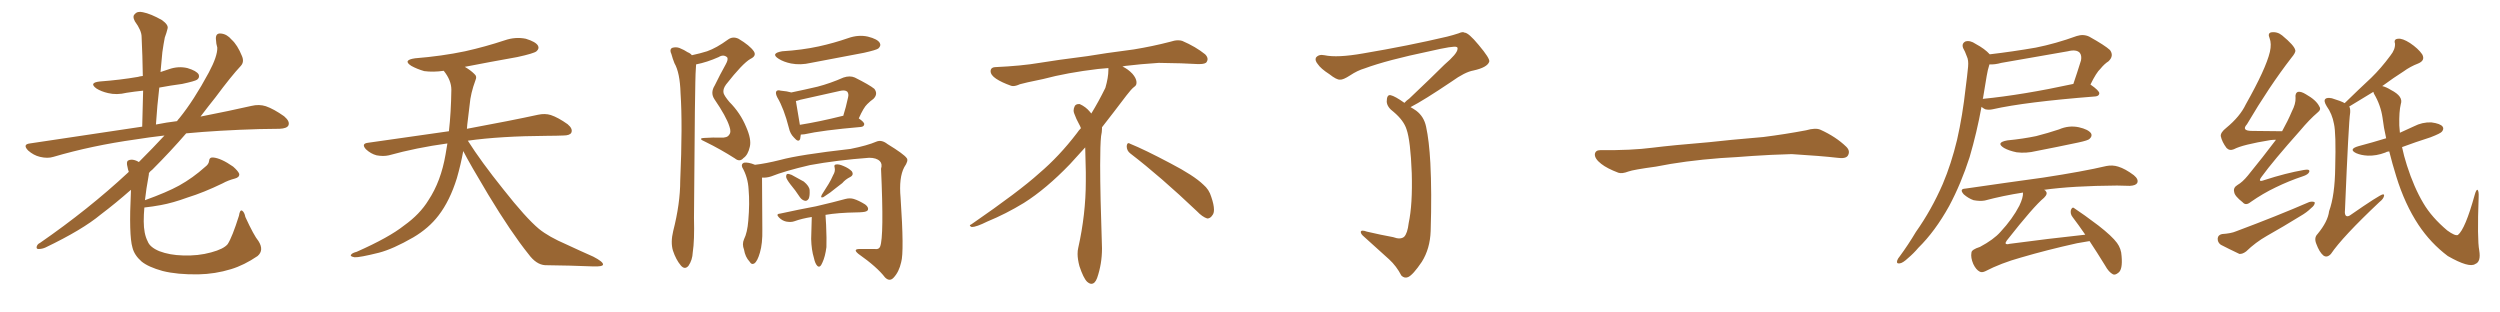 <svg xmlns="http://www.w3.org/2000/svg" xmlns:xlink="http://www.w3.org/1999/xlink" width="1200" height="150"><path fill="#996633" padding="10" d="M124.07 115.72L124.07 115.72L124.07 115.72Q126.86 120.12 123.63 122.90L123.63 122.90Q117.19 127.29 110.89 129.20L110.89 129.20Q103.27 131.54 95.21 131.69L95.21 131.69Q85.11 131.84 78.08 130.08L78.08 130.08Q71.19 128.17 67.97 125.54L67.97 125.54Q64.45 122.46 63.57 118.80L63.57 118.80Q61.82 112.94 62.84 91.85L62.84 91.85Q62.84 91.26 62.84 91.11L62.84 91.11Q55.52 97.56 48.34 102.98L48.34 102.98Q39.55 110.30 21.83 118.80L21.83 118.80Q20.21 119.53 18.46 119.53L18.46 119.53Q17.43 119.53 17.58 118.51L17.58 118.51Q17.87 117.19 19.19 116.60L19.19 116.60Q42.48 100.49 61.38 82.91L61.38 82.91Q61.67 82.62 61.82 82.47L61.82 82.47Q61.38 81.30 61.23 80.27L61.23 80.27Q60.50 77.64 61.52 77.05L61.52 77.05Q62.84 76.32 64.75 76.90L64.75 76.90Q65.77 77.20 66.65 77.78L66.65 77.78Q73.54 70.90 78.96 65.04L78.96 65.04Q71.34 65.92 65.04 66.94L65.04 66.94Q44.09 69.87 25.63 75.29L25.63 75.29Q22.85 76.17 19.19 75.29L19.19 75.29Q16.11 74.56 13.48 72.22L13.48 72.22Q10.69 69.29 14.36 68.85L14.36 68.85Q43.51 64.45 68.26 60.79L68.26 60.79Q68.55 51.56 68.70 43.51L68.70 43.51Q64.45 43.95 60.79 44.53L60.79 44.53Q55.96 45.70 51.86 44.68L51.86 44.68Q48.63 43.95 46.29 42.48L46.29 42.48Q42.48 39.70 47.90 39.11L47.90 39.11Q57.71 38.38 66.21 36.91L66.21 36.91Q67.09 36.62 68.55 36.47L68.55 36.47Q68.41 26.66 67.97 17.72L67.97 17.72Q67.97 14.65 64.75 10.25L64.75 10.25Q63.43 7.76 64.75 6.74L64.75 6.74Q65.92 5.27 68.55 5.86L68.55 5.86Q72.36 6.59 77.78 9.67L77.78 9.67Q81.01 12.01 80.42 13.77L80.42 13.77Q79.98 15.67 79.10 18.02L79.10 18.02Q78.52 20.95 77.93 25.05L77.93 25.05Q77.49 29.59 77.05 34.57L77.05 34.57Q79.10 33.84 81.01 33.25L81.01 33.25Q85.55 31.64 89.94 32.67L89.94 32.67Q94.34 33.98 95.36 35.74L95.36 35.74Q95.95 37.21 94.63 38.23L94.63 38.23Q93.60 38.96 87.45 40.28L87.45 40.28Q81.88 41.02 76.46 42.04L76.46 42.04Q75.44 50.54 74.85 59.77L74.85 59.77Q79.98 58.74 84.96 58.15L84.96 58.15Q85.55 57.28 86.13 56.69L86.13 56.69Q93.02 48.19 100.20 34.86L100.20 34.86Q104.44 26.95 104.30 22.85L104.30 22.85Q103.71 20.80 103.71 19.48L103.71 19.48Q103.13 15.67 106.20 16.11L106.20 16.11Q108.98 16.41 111.18 19.04L111.18 19.04Q113.96 21.53 116.16 26.95L116.16 26.95Q117.33 29.74 115.58 31.64L115.58 31.64Q111.04 36.47 103.42 46.73L103.42 46.73Q99.90 51.12 96.24 55.96L96.24 55.96Q110.45 53.17 120.70 50.83L120.70 50.83Q124.37 49.95 127.59 50.98L127.59 50.98Q131.40 52.29 136.38 55.81L136.38 55.81Q139.31 58.30 138.43 60.21L138.43 60.21Q137.70 61.67 134.18 61.82L134.18 61.82Q129.49 61.96 124.51 61.96L124.51 61.96Q104.74 62.55 89.36 64.01L89.36 64.01Q82.03 72.51 73.10 81.45L73.10 81.45Q72.07 82.18 71.48 83.06L71.48 83.06Q71.48 83.79 71.34 84.38L71.34 84.38Q70.17 90.67 69.58 96.09L69.58 96.09Q80.13 92.29 85.99 89.06L85.99 89.06Q92.58 85.40 98.44 80.13L98.44 80.13Q100.20 78.81 100.34 77.34L100.34 77.34Q100.49 75.44 102.25 75.59L102.25 75.59Q106.05 75.88 111.91 79.98L111.91 79.98Q114.40 82.18 114.84 83.50L114.84 83.50Q114.99 85.11 112.79 85.69L112.79 85.69Q109.42 86.57 106.79 88.04L106.79 88.04Q97.71 92.43 90.09 94.78L90.09 94.78Q82.91 97.41 77.20 98.44L77.20 98.44Q73.24 99.17 69.29 99.61L69.29 99.61Q68.99 102.98 68.99 106.20L68.99 106.20Q68.99 112.21 70.90 115.87L70.90 115.87Q71.92 118.65 76.46 120.56L76.46 120.56Q81.45 122.46 87.74 122.61L87.74 122.61Q95.07 122.90 101.37 121.14L101.37 121.14Q107.37 119.53 109.28 117.19L109.28 117.19Q111.47 113.82 114.70 103.56L114.70 103.56Q115.14 100.63 116.16 101.07L116.16 101.07Q117.33 101.81 117.77 104.15L117.77 104.15Q121.88 113.09 124.07 115.72ZM222.36 72.51L222.36 72.51L222.36 72.51Q221.19 78.96 219.29 85.55L219.29 85.55Q215.92 96.39 210.50 103.42L210.50 103.42Q205.81 109.57 198.34 113.96L198.34 113.96Q188.67 119.53 181.93 121.29L181.93 121.29Q172.56 123.63 170.21 123.49L170.21 123.49Q167.72 123.05 168.60 122.17L168.60 122.17Q169.04 121.44 171.24 120.85L171.24 120.85Q186.77 113.96 193.95 108.25L193.95 108.25Q201.56 102.83 205.66 96.09L205.66 96.09Q211.67 87.01 213.87 74.12L213.87 74.12Q214.31 71.48 214.75 68.85L214.75 68.85Q199.80 70.90 186.62 74.56L186.62 74.56Q183.98 75.15 180.76 74.56L180.76 74.56Q177.98 73.83 175.63 71.63L175.63 71.63Q173.29 68.99 176.51 68.55L176.51 68.55Q197.31 65.63 215.48 62.99L215.48 62.99Q216.50 54.05 216.65 43.07L216.65 43.07Q216.65 38.53 212.99 33.98L212.99 33.98Q208.01 34.72 203.61 34.13L203.61 34.13Q200.10 33.11 197.46 31.64L197.46 31.64Q193.07 28.86 199.22 27.98L199.22 27.98Q212.11 26.95 223.24 24.61L223.24 24.61Q233.06 22.41 242.29 19.34L242.29 19.34Q247.41 17.58 252.39 18.60L252.39 18.60Q257.23 20.07 258.25 21.97L258.25 21.97Q258.98 23.29 257.52 24.61L257.52 24.61Q256.35 25.63 248.29 27.39L248.29 27.39Q235.11 29.74 223.10 32.08L223.10 32.08Q225.88 33.69 227.64 35.45L227.64 35.45Q229.10 36.62 228.22 38.53L228.22 38.53Q225.88 44.82 225.44 50.24L225.44 50.24Q225 53.61 224.56 57.57L224.56 57.57Q224.27 59.62 224.12 61.82L224.12 61.82Q245.51 57.86 258.25 55.08L258.25 55.08Q261.62 54.35 264.40 55.22L264.40 55.22Q267.92 56.40 272.46 59.62L272.46 59.62Q275.10 61.82 274.22 63.72L274.22 63.72Q273.49 65.04 270.41 65.04L270.41 65.04Q266.89 65.19 262.94 65.19L262.94 65.19Q240.09 65.33 224.56 67.53L224.56 67.53Q230.86 77.49 241.55 90.82L241.55 90.82Q252.39 104.59 258.69 109.86L258.69 109.86Q263.38 113.67 271.88 117.33L271.88 117.33Q278.47 120.41 284.77 123.19L284.77 123.19Q289.60 125.68 289.45 127.00L289.45 127.00Q289.31 128.03 284.77 127.88L284.77 127.88Q274.07 127.44 261.62 127.29L261.62 127.29Q257.37 127.00 253.71 122.02L253.71 122.02Q245.36 111.62 234.38 93.46L234.38 93.46Q225.59 78.81 222.36 72.51ZM332.08 26.51L332.08 26.51Q336.18 25.63 339.40 24.61L339.40 24.61Q343.95 23.00 349.37 19.04L349.37 19.04Q351.71 17.29 354.49 18.60L354.49 18.60Q359.91 21.83 361.82 24.61L361.82 24.61Q363.28 26.81 360.21 28.27L360.21 28.27Q356.40 30.47 348.49 40.58L348.49 40.58Q346.88 42.77 347.31 44.68L347.31 44.68Q347.75 46.14 350.10 48.93L350.10 48.93Q355.37 54.20 358.15 60.94L358.15 60.94Q360.79 66.94 359.91 70.46L359.91 70.46Q359.03 74.41 356.84 75.88L356.84 75.88Q355.08 77.93 352.73 76.03L352.73 76.03Q345.85 71.63 338.67 68.12L338.67 68.12Q334.57 66.36 338.09 66.21L338.09 66.21Q342.33 65.92 346.00 66.06L346.00 66.06Q349.07 66.21 349.95 64.75L349.95 64.75Q351.12 63.43 350.10 60.64L350.10 60.64Q348.63 55.96 342.92 47.61L342.92 47.61Q340.87 44.53 343.07 41.02L343.07 41.02Q345.56 35.89 348.34 30.91L348.34 30.91Q349.66 28.56 349.07 27.54L349.07 27.54Q347.31 25.93 344.97 27.39L344.97 27.39Q339.40 29.88 334.13 30.91L334.13 30.91Q334.13 31.93 333.98 33.40L333.98 33.40Q333.54 37.79 333.11 104.59L333.11 104.59Q333.40 115.43 332.52 121.14L332.52 121.14Q332.37 124.80 330.47 127.59L330.47 127.59Q328.71 129.64 326.81 127.44L326.81 127.44Q324.46 124.66 323.00 120.26L323.00 120.26Q321.83 116.31 323.14 110.89L323.14 110.89Q326.51 97.71 326.51 86.72L326.51 86.72Q327.69 60.06 326.66 44.68L326.66 44.68Q326.37 34.86 323.73 30.32L323.73 30.32Q322.85 28.13 322.27 25.93L322.27 25.93Q321.24 23.88 322.56 23.00L322.56 23.00Q324.32 22.41 326.07 23.00L326.07 23.00Q328.56 24.02 330.03 25.05L330.03 25.05Q331.49 25.63 332.08 26.51ZM375.44 24.61L375.44 24.61Q384.96 24.02 393.02 22.27L393.02 22.27Q400.34 20.65 407.08 18.31L407.08 18.31Q412.06 16.55 416.60 17.58L416.60 17.58Q421.29 18.75 422.31 20.65L422.31 20.65Q423.05 21.97 421.58 23.29L421.58 23.29Q420.56 24.02 414.70 25.34L414.70 25.34Q401.66 27.83 389.21 30.18L389.21 30.18Q384.23 31.35 379.69 30.47L379.69 30.47Q376.17 29.74 373.83 28.27L373.83 28.27Q369.58 25.63 375.44 24.61ZM384.38 64.60L384.38 64.60Q384.23 65.77 384.08 66.65L384.08 66.65Q383.35 68.70 381.01 65.92L381.01 65.92Q379.25 64.16 378.66 61.38L378.66 61.38Q376.32 52.15 373.10 46.73L373.10 46.73Q372.07 44.68 372.66 43.80L372.66 43.80Q373.24 43.07 374.71 43.51L374.71 43.51Q377.93 43.80 379.83 44.38L379.83 44.38Q386.13 43.07 392.43 41.60L392.43 41.60Q398.58 39.99 404.88 37.21L404.88 37.21Q407.96 36.18 410.30 37.21L410.30 37.21Q417.33 40.72 419.68 42.63L419.68 42.63Q421.58 45.12 419.24 47.46L419.24 47.46Q417.77 48.49 416.31 49.95L416.31 49.95Q414.55 51.56 412.21 56.84L412.21 56.84Q414.84 58.59 414.84 59.62L414.84 59.62Q414.70 60.79 413.23 60.94L413.23 60.94Q394.63 62.55 386.13 64.45L386.13 64.45Q384.96 64.60 384.38 64.60ZM404.30 55.66L404.30 55.66Q404.59 55.52 404.74 55.66L404.74 55.66Q406.05 51.56 407.08 46.73L407.08 46.73Q407.52 44.97 406.64 43.95L406.64 43.95Q405.47 43.07 403.13 43.65L403.13 43.65Q393.90 45.70 384.08 47.90L384.08 47.90Q382.91 48.34 382.03 48.49L382.03 48.49Q382.47 51.42 383.94 59.91L383.94 59.91Q393.16 58.45 404.30 55.66ZM365.77 85.25L365.77 85.25Q365.77 90.67 365.92 110.16L365.92 110.16Q366.06 116.89 364.75 121.29L364.75 121.29Q363.57 125.39 362.11 126.42L362.11 126.42Q360.79 127.29 359.77 125.54L359.77 125.54Q357.71 123.34 357.13 119.82L357.13 119.82Q356.10 117.19 357.13 114.84L357.13 114.84Q358.74 111.62 359.18 105.91L359.18 105.91Q359.91 97.56 359.33 90.97L359.33 90.97Q359.03 85.11 356.25 80.27L356.25 80.27Q355.66 78.66 357.13 78.08L357.13 78.08Q359.18 77.78 362.40 79.10L362.40 79.10Q367.53 78.52 374.56 76.76L374.56 76.76Q383.64 74.27 408.25 71.48L408.25 71.48Q416.31 69.87 420.70 67.97L420.70 67.97Q423.19 66.94 425.98 69.14L425.98 69.14Q433.89 73.97 435.21 75.88L435.21 75.88Q436.23 77.05 434.03 80.27L434.03 80.27Q431.40 85.25 432.28 94.92L432.28 94.92Q434.03 120.85 432.57 125.83L432.57 125.83Q431.54 130.52 428.91 133.30L428.91 133.30Q427.00 135.35 424.80 133.15L424.80 133.15Q421.00 128.17 412.06 121.88L412.06 121.88Q408.98 119.38 413.09 119.53L413.09 119.53Q416.75 119.53 419.97 119.53L419.97 119.53Q421.88 119.82 422.46 118.36L422.46 118.36Q424.37 113.67 422.90 81.01L422.90 81.01Q423.63 78.66 422.31 77.34L422.31 77.34Q420.70 75.73 417.19 75.73L417.19 75.73Q401.51 76.90 388.77 79.25L388.77 79.25Q376.76 82.03 370.17 84.67L370.17 84.67Q367.97 85.40 365.77 85.25ZM379.39 88.48L379.39 88.48Q377.49 85.99 377.34 84.96L377.34 84.96Q377.34 83.64 377.93 83.50L377.93 83.50Q378.52 83.35 379.98 83.94L379.98 83.94Q383.06 85.69 385.84 87.16L385.84 87.16Q388.48 89.36 388.62 91.26L388.62 91.26Q388.77 94.04 388.18 95.36L388.18 95.36Q387.45 96.53 386.43 96.39L386.43 96.39Q384.96 96.09 383.94 94.63L383.94 94.63Q381.74 91.26 379.39 88.48ZM399.90 84.08L399.90 84.08Q401.07 82.18 400.63 80.42L400.63 80.42Q400.20 79.10 401.22 78.96L401.22 78.96Q402.54 78.66 404.88 79.69L404.88 79.69Q407.37 80.71 408.84 82.18L408.84 82.18Q410.01 83.94 408.11 84.96L408.11 84.96Q405.76 86.13 404.30 87.89L404.30 87.89Q402.83 89.06 401.07 90.38L401.07 90.38Q398.88 92.29 395.21 94.63L395.21 94.63Q393.60 95.21 394.48 93.46L394.48 93.46Q396.24 90.67 397.71 88.33L397.71 88.33Q398.88 86.43 399.90 84.08ZM389.65 104.15L389.65 104.15L389.65 104.15Q384.96 104.88 381.30 106.20L381.30 106.20Q379.69 106.79 377.34 106.35L377.34 106.35Q375.44 105.91 373.97 104.44L373.97 104.44Q372.22 102.69 374.41 102.54L374.41 102.54Q383.79 100.49 391.70 99.02L391.70 99.02Q400.49 96.97 405.76 95.51L405.76 95.51Q407.96 94.92 409.86 95.51L409.86 95.51Q412.21 96.24 415.28 98.14L415.28 98.14Q417.04 99.46 416.60 100.78L416.60 100.78Q416.16 101.66 413.96 101.81L413.96 101.81Q412.65 101.95 411.18 101.95L411.18 101.95Q402.10 102.10 396.24 103.13L396.24 103.13Q396.39 105.62 396.53 107.96L396.53 107.96Q396.83 114.70 396.68 118.65L396.68 118.65Q396.09 123.19 394.78 125.98L394.78 125.98Q393.60 128.91 392.29 127.59L392.29 127.59Q391.26 126.56 390.67 123.78L390.67 123.78Q389.50 119.97 389.36 114.70L389.36 114.70Q389.50 109.42 389.65 104.15ZM542.58 73.68L542.58 73.68Q540.82 72.36 540.82 70.17L540.82 70.17Q540.97 68.70 541.70 68.70L541.70 68.70Q541.99 68.70 542.43 68.99L542.43 68.99Q549.32 71.78 561.77 78.37L561.77 78.37Q573.05 84.23 577.59 88.62L577.59 88.62Q580.37 90.97 581.40 94.48L581.40 94.48Q582.71 98.29 582.71 100.63L582.71 100.63Q582.71 102.39 581.98 103.27L581.98 103.27Q580.96 104.88 579.49 104.88L579.49 104.88Q577.15 104.15 574.51 101.37L574.51 101.37Q557.08 84.81 542.58 73.68ZM532.03 33.54L532.03 33.54L532.03 32.67Q529.25 32.96 527.05 33.11L527.05 33.11Q512.26 34.86 500.68 37.94L500.68 37.94Q491.46 39.84 489.55 40.43L489.55 40.43Q487.65 41.31 486.33 41.31L486.33 41.31Q485.74 41.31 485.30 41.16L485.30 41.16Q480.76 39.55 478.13 37.79L478.13 37.79Q475.49 36.04 475.49 34.13L475.49 34.13L475.49 33.98Q475.63 32.37 477.54 32.23L477.54 32.23Q490.43 31.64 498.93 30.18L498.93 30.18Q506.84 28.86 521.92 26.95L521.92 26.95Q529.54 25.63 544.19 23.73L544.19 23.73Q553.13 22.27 561.62 20.07L561.62 20.07Q563.82 19.34 565.43 19.34L565.43 19.34Q566.60 19.34 567.48 19.63L567.48 19.63Q573.93 22.41 578.47 26.07L578.47 26.07Q579.64 27.25 579.64 28.42L579.64 28.42Q579.64 29.00 579.20 29.74L579.20 29.74Q578.61 30.76 575.68 30.76L575.68 30.76L574.95 30.76Q568.21 30.32 556.20 30.18L556.20 30.18Q547.27 30.76 540.09 31.64L540.09 31.64Q539.21 31.79 538.77 31.93L538.77 31.93Q541.41 33.11 543.60 35.45L543.60 35.45Q545.36 37.50 545.51 39.26L545.51 39.26L545.51 39.84Q545.51 41.02 544.34 41.75L544.34 41.75Q543.02 42.77 540.67 45.85L540.67 45.85Q534.23 54.35 528.96 61.08L528.96 61.08L528.96 61.82Q528.96 63.28 528.52 65.33L528.52 65.33Q528.08 69.43 528.08 79.25L528.08 79.25Q528.08 93.46 528.96 119.24L528.96 119.24Q528.96 126.71 526.61 133.45L526.61 133.45Q525.59 136.23 523.83 136.23L523.83 136.23Q522.95 136.23 521.78 135.21L521.78 135.21Q520.02 133.45 518.12 127.73L518.12 127.73Q517.24 124.37 517.24 121.88L517.24 121.88Q517.24 120.26 517.53 119.09L517.53 119.09Q521.19 102.83 521.19 87.01L521.19 87.01L521.19 82.62Q521.04 76.61 520.90 70.75L520.90 70.75Q516.80 75.29 513.57 78.81L513.57 78.81Q502.15 90.67 491.46 97.41L491.46 97.41Q482.81 102.69 473.88 106.35L473.88 106.35Q468.60 108.98 466.41 108.98L466.41 108.98Q465.53 108.54 465.53 108.25L465.53 108.25Q465.53 107.96 466.26 107.67L466.26 107.67Q489.40 91.70 498.78 83.20L498.78 83.20Q508.45 75 516.94 63.87L516.94 63.87Q517.82 62.55 518.85 61.52L518.85 61.52Q518.41 60.35 517.82 59.33L517.82 59.33Q516.65 57.28 515.63 54.49L515.63 54.49Q515.33 53.76 515.33 53.03L515.33 53.03Q515.33 52.00 515.92 50.83L515.92 50.83Q516.50 49.95 517.82 49.95L517.82 49.95L518.26 49.95Q521.19 51.27 523.10 53.61L523.10 53.61Q523.39 53.91 523.83 54.49L523.83 54.49Q527.34 48.78 530.57 42.19L530.57 42.19Q532.03 37.21 532.03 33.54ZM674.12 49.37L674.12 49.37L674.12 49.37Q675 48.34 676.46 47.31L676.46 47.31Q687.45 36.91 693.31 31.05L693.31 31.05Q699.46 25.78 699.61 23.58L699.61 23.58Q699.76 22.71 699.17 22.56L699.17 22.56Q698.14 21.83 686.13 24.61L686.13 24.61Q665.77 28.86 655.08 32.81L655.08 32.81Q651.56 33.84 648.05 36.18L648.05 36.18Q644.68 38.38 643.21 38.23L643.21 38.23Q641.60 38.38 638.09 35.60L638.09 35.60Q633.98 32.96 632.52 30.76L632.52 30.76Q631.05 29.00 631.64 27.69L631.64 27.69Q632.96 25.93 635.74 26.51L635.74 26.51Q641.89 27.83 654.35 25.63L654.35 25.63Q676.03 21.97 694.63 17.58L694.63 17.58Q697.56 16.85 700.20 15.97L700.20 15.97Q702.10 15.09 702.98 15.67L702.98 15.67Q704.88 15.67 709.72 21.53L709.72 21.53Q715.28 28.13 714.84 29.59L714.84 29.59Q713.96 32.37 707.23 33.84L707.23 33.84Q703.13 34.57 696.83 39.11L696.83 39.11Q683.35 48.19 677.05 51.42L677.05 51.42Q678.37 52.15 679.83 53.17L679.83 53.17Q683.50 55.96 684.52 60.79L684.52 60.79Q685.99 67.53 686.57 78.22L686.57 78.22Q687.30 92.29 686.72 110.89L686.72 110.89Q686.43 119.38 682.47 125.68L682.47 125.68Q678.22 131.98 675.88 133.01L675.88 133.01Q674.12 133.74 672.66 132.28L672.66 132.28Q670.31 127.73 666.80 124.51L666.80 124.51Q661.08 119.38 654.79 113.67L654.79 113.67Q653.17 112.35 653.17 111.33L653.17 111.33Q653.32 110.16 656.10 111.18L656.10 111.18Q662.99 112.79 668.70 113.82L668.70 113.82Q672.22 115.14 673.97 113.67L673.97 113.67Q675.59 112.06 676.17 107.08L676.17 107.08Q678.08 98.14 677.64 83.06L677.64 83.06Q677.05 67.53 675.15 62.11L675.15 62.11Q673.83 57.86 668.99 53.76L668.99 53.76Q665.77 51.42 665.63 48.78L665.63 48.78Q665.63 45.26 667.53 45.70L667.53 45.70Q669.58 46.14 674.12 49.37ZM825.88 75.88L825.88 75.88L825.88 75.88Q808.59 77.20 794.82 79.98L794.82 79.98Q783.98 81.45 781.64 82.32L781.64 82.32Q778.56 83.50 776.81 82.91L776.81 82.91Q771.39 80.86 768.60 78.66L768.60 78.66Q765.38 76.17 765.53 73.97L765.53 73.97Q765.82 72.07 768.16 72.07L768.16 72.07Q783.11 72.22 793.21 70.90L793.21 70.90Q802.59 69.73 820.31 68.26L820.31 68.26Q829.10 67.24 846.39 65.77L846.39 65.77Q856.79 64.45 866.89 62.55L866.89 62.55Q871.44 61.23 873.78 62.26L873.78 62.26Q881.25 65.63 886.23 70.46L886.23 70.46Q888.28 72.51 886.96 74.71L886.96 74.71Q885.94 76.32 881.84 75.73L881.84 75.73Q874.22 74.85 860.01 73.97L860.01 73.97Q849.61 74.27 841.26 74.85L841.26 74.85Q833.79 75.44 825.88 75.88ZM981.15 91.11L981.15 91.11Q981.88 91.41 982.03 91.85L982.03 91.85Q983.06 93.02 981.15 94.92L981.15 94.92Q976.17 99.02 963.28 115.43L963.28 115.43Q962.55 116.46 962.70 116.89L962.70 116.89Q963.13 117.48 964.60 117.04L964.60 117.04Q983.20 114.55 1000.93 112.65L1000.93 112.65Q997.71 107.96 994.92 104.30L994.92 104.30Q993.60 102.69 994.04 100.78L994.04 100.78Q994.78 99.02 995.80 100.05L995.80 100.05Q1000.05 102.83 1007.23 108.25L1007.23 108.25Q1013.82 113.38 1016.16 116.60L1016.16 116.60Q1018.21 119.38 1018.36 122.90L1018.36 122.90Q1018.95 129.49 1016.75 130.96L1016.75 130.96Q1015.28 132.13 1014.26 131.69L1014.26 131.69Q1012.21 130.66 1010.45 127.44L1010.45 127.44Q1006.49 121.00 1002.98 115.72L1002.98 115.72Q1000.20 116.16 996.97 116.75L996.97 116.75Q982.47 119.97 970.02 123.63L970.02 123.63Q960.50 126.27 952.88 130.22L952.88 130.22Q951.27 130.96 950.24 130.37L950.24 130.37Q948.49 129.49 947.17 126.71L947.17 126.71Q945.85 123.63 946.29 121.29L946.29 121.29Q946.29 119.82 950.39 118.51L950.39 118.51Q956.98 114.99 960.21 111.33L960.21 111.33Q966.06 105.03 969.29 98.73L969.29 98.73Q971.19 94.78 971.04 92.43L971.04 92.43Q961.52 93.90 952.73 96.24L952.73 96.24Q950.54 96.68 947.31 96.09L947.31 96.09Q944.82 95.21 942.63 93.31L942.63 93.31Q940.28 90.67 943.36 90.53L943.36 90.53Q963.57 87.60 980.71 85.25L980.71 85.25Q999.90 82.32 1011.04 79.69L1011.04 79.69Q1013.96 79.10 1016.75 79.98L1016.75 79.98Q1020.12 81.01 1024.22 84.08L1024.22 84.08Q1026.71 86.13 1025.83 87.89L1025.83 87.89Q1025.10 89.06 1022.31 89.21L1022.31 89.21Q1019.38 89.21 1016.16 89.06L1016.16 89.06Q994.78 89.21 981.15 91.11ZM963.57 67.38L963.57 67.38Q971.04 66.65 977.34 65.33L977.34 65.33Q983.06 63.87 988.33 62.11L988.33 62.11Q993.02 60.06 997.85 61.08L997.85 61.08Q1002.39 62.11 1003.71 64.01L1003.71 64.01Q1004.44 65.33 1002.98 66.65L1002.98 66.65Q1002.39 67.38 997.56 68.41L997.56 68.41Q987.16 70.61 977.34 72.51L977.34 72.51Q972.51 73.68 967.97 73.10L967.97 73.10Q964.31 72.36 961.96 71.04L961.96 71.04Q957.71 68.41 963.57 67.38ZM955.08 26.07L955.08 26.07Q966.21 24.76 977.20 22.85L977.20 22.85Q986.72 20.95 996.83 17.29L996.83 17.29Q1000.05 16.26 1002.83 17.58L1002.83 17.58Q1010.45 21.83 1012.79 24.02L1012.79 24.02Q1014.84 26.81 1012.06 29.44L1012.06 29.44Q1010.16 30.62 1008.25 32.96L1008.25 32.96Q1006.20 34.86 1003.42 40.58L1003.42 40.58Q1007.67 43.51 1007.67 44.82L1007.67 44.82Q1007.52 46.14 1005.76 46.29L1005.76 46.29Q972.07 48.93 956.54 52.44L956.54 52.44Q954.64 52.88 952.88 52.44L952.88 52.44Q951.71 51.86 951.12 51.27L951.12 51.27Q948.93 63.43 945.41 75.44L945.41 75.44Q941.31 88.18 935.60 98.88L935.60 98.88Q928.86 111.04 920.80 118.95L920.80 118.95Q918.60 121.58 915.82 123.93L915.82 123.93Q913.33 126.27 911.87 126.42L911.87 126.42Q910.11 126.71 910.69 124.95L910.69 124.95Q910.99 124.07 911.87 123.05L911.87 123.05Q915.97 117.48 919.63 111.33L919.63 111.33Q927.10 100.78 932.52 88.33L932.52 88.33Q936.62 78.66 939.40 67.09L939.40 67.09Q942.04 55.52 943.51 42.19L943.51 42.19Q944.24 36.62 944.68 32.08L944.68 32.08Q944.97 28.86 944.09 27.10L944.09 27.10Q943.21 24.61 942.33 23.14L942.33 23.14Q941.46 20.95 943.36 19.92L943.36 19.92Q945.56 19.19 948.34 21.09L948.34 21.09Q952.73 23.44 955.08 26.07ZM951.86 47.02L951.86 47.02L951.86 47.02Q951.71 47.31 951.71 47.46L951.71 47.46Q970.90 45.56 995.21 40.28L995.21 40.28Q996.97 35.16 998.88 29.00L998.88 29.00Q999.32 26.66 998.29 25.34L998.29 25.34Q996.68 23.58 992.58 24.61L992.58 24.61Q977.05 27.39 960.64 30.18L960.64 30.18Q957.57 31.05 954.93 30.91L954.93 30.91Q954.05 33.69 953.61 36.47L953.61 36.47Q952.73 41.60 951.86 47.02ZM1092.48 67.09L1092.48 67.09Q1091.16 67.09 1089.84 67.24L1089.84 67.24Q1076.37 69.43 1072.27 71.63L1072.27 71.63Q1070.21 72.51 1068.75 71.04L1068.75 71.04Q1066.55 68.12 1065.97 65.33L1065.97 65.33Q1065.82 63.57 1068.60 61.38L1068.60 61.38Q1075.20 55.96 1077.98 50.10L1077.98 50.10Q1087.65 32.96 1089.55 24.90L1089.55 24.90Q1090.43 20.95 1089.40 18.31L1089.40 18.31Q1088.38 15.97 1090.14 15.53L1090.14 15.53Q1093.07 15.09 1095.41 16.99L1095.41 16.99Q1101.27 21.83 1101.71 24.02L1101.71 24.02Q1102.15 25.05 1099.80 27.83L1099.80 27.83Q1089.26 41.46 1078.56 59.62L1078.56 59.62Q1075.63 62.84 1081.05 62.84L1081.05 62.84Q1087.50 62.84 1095.41 62.99L1095.41 62.99Q1098.19 58.01 1100.10 53.47L1100.10 53.47Q1102.00 49.80 1101.86 47.02L1101.86 47.02Q1101.56 44.68 1103.03 44.09L1103.03 44.09Q1104.49 43.80 1106.84 45.26L1106.84 45.26Q1111.82 48.05 1113.28 51.12L1113.28 51.12Q1114.31 52.59 1112.40 54.05L1112.40 54.05Q1108.59 57.28 1104.05 62.70L1104.05 62.70Q1091.02 77.34 1085.60 84.81L1085.60 84.81Q1083.40 87.74 1086.91 86.43L1086.91 86.43Q1097.31 83.06 1105.81 81.59L1105.81 81.59Q1108.89 81.01 1108.45 82.47L1108.45 82.47Q1108.01 83.79 1105.22 84.67L1105.22 84.67Q1098.63 86.87 1092.33 89.94L1092.33 89.94Q1086.18 92.87 1080.32 96.97L1080.32 96.97Q1077.98 98.88 1076.51 97.12L1076.51 97.12Q1072.56 94.04 1072.41 92.14L1072.41 92.14Q1071.83 90.09 1074.02 88.77L1074.02 88.77Q1076.37 87.45 1079.00 84.23L1079.00 84.23Q1086.18 75.44 1092.48 67.09ZM1066.55 112.35L1066.55 112.35Q1070.95 112.06 1073.29 111.04L1073.29 111.04Q1092.92 103.71 1108.45 96.97L1108.45 96.97Q1110.21 96.53 1111.08 97.12L1111.08 97.12Q1111.23 98.44 1109.33 99.90L1109.33 99.90Q1107.28 101.95 1104.20 103.71L1104.20 103.71Q1096.14 108.69 1088.09 113.23L1088.09 113.23Q1082.67 116.31 1078.13 120.70L1078.13 120.70Q1076.37 122.02 1074.90 121.88L1074.90 121.88Q1069.63 119.38 1065.97 117.48L1065.97 117.48Q1064.36 116.31 1064.50 114.40L1064.50 114.40Q1064.65 112.79 1066.55 112.35ZM1146.83 72.66L1146.83 72.66L1146.83 72.66Q1145.51 72.80 1144.92 73.24L1144.92 73.24Q1140.67 74.85 1136.57 74.71L1136.57 74.71Q1133.35 74.56 1131.01 73.54L1131.01 73.54Q1127.05 71.63 1132.03 70.17L1132.03 70.17Q1139.21 68.26 1145.36 66.36L1145.36 66.36Q1144.19 61.38 1143.60 56.40L1143.60 56.40Q1142.72 50.39 1139.50 44.97L1139.50 44.97Q1139.21 44.24 1139.21 44.09L1139.21 44.09Q1134.23 47.17 1127.64 51.12L1127.64 51.12Q1128.22 52.15 1128.08 54.05L1128.08 54.05Q1127.34 58.59 1125.59 100.78L1125.59 100.78Q1125.29 103.27 1126.32 103.71L1126.32 103.71Q1126.90 104.00 1127.93 103.42L1127.93 103.42Q1142.29 93.46 1143.75 93.31L1143.75 93.31Q1144.48 93.16 1144.34 94.04L1144.34 94.04Q1144.04 95.51 1142.14 96.97L1142.14 96.97Q1124.27 113.82 1118.85 121.88L1118.85 121.88Q1116.94 123.93 1115.19 122.61L1115.19 122.61Q1113.28 121.00 1111.82 117.04L1111.82 117.04Q1110.64 114.11 1112.40 112.35L1112.40 112.35Q1117.38 106.35 1117.97 101.37L1117.97 101.37Q1120.75 93.75 1120.90 80.42L1120.90 80.42Q1121.34 63.87 1120.31 59.47L1120.31 59.47Q1119.43 54.64 1116.80 50.98L1116.80 50.98Q1115.19 48.34 1116.21 47.46L1116.21 47.46Q1116.94 46.73 1119.29 47.17L1119.29 47.17Q1123.68 48.49 1125.44 49.51L1125.44 49.51Q1132.03 43.07 1138.18 37.35L1138.18 37.35Q1142.87 32.81 1147.41 26.66L1147.41 26.66Q1149.76 23.73 1149.61 20.95L1149.61 20.95Q1148.88 18.75 1151.07 18.60L1151.07 18.60Q1153.13 18.31 1156.79 20.65L1156.79 20.65Q1160.74 23.29 1162.65 26.07L1162.65 26.07Q1164.26 29.00 1160.74 30.47L1160.74 30.47Q1156.93 31.93 1153.71 34.28L1153.71 34.28Q1148.88 37.35 1143.90 41.02L1143.90 41.02Q1143.60 41.16 1143.46 41.31L1143.46 41.31Q1145.36 41.75 1147.71 43.21L1147.71 43.21Q1153.71 46.29 1152.39 49.95L1152.39 49.95Q1151.51 53.47 1151.66 60.21L1151.66 60.21Q1151.81 61.82 1151.95 63.72L1151.95 63.72Q1155.47 62.11 1158.69 60.64L1158.69 60.64Q1162.65 58.59 1167.04 58.74L1167.04 58.74Q1171.44 59.33 1172.46 60.79L1172.46 60.79Q1173.19 61.82 1172.17 63.13L1172.17 63.13Q1171.58 64.01 1166.60 65.92L1166.60 65.92Q1159.28 68.26 1152.98 70.61L1152.98 70.61Q1153.86 74.85 1155.32 79.39L1155.32 79.39Q1158.69 89.94 1163.23 97.56L1163.23 97.56Q1167.19 104.30 1174.66 110.60L1174.66 110.60Q1178.47 113.38 1179.79 112.79L1179.79 112.79Q1183.30 110.01 1187.84 93.60L1187.84 93.60Q1188.57 90.97 1189.16 91.11L1189.16 91.11Q1189.89 91.55 1189.75 94.63L1189.75 94.63Q1189.01 114.84 1190.04 120.26L1190.04 120.26Q1190.92 125.68 1188.13 126.71L1188.13 126.71Q1185.21 128.76 1174.95 122.90L1174.95 122.90Q1166.75 116.75 1160.89 107.96L1160.89 107.96Q1154.30 98.00 1150.20 84.67L1150.20 84.67Q1148.29 78.52 1146.83 72.66Z"/></svg>